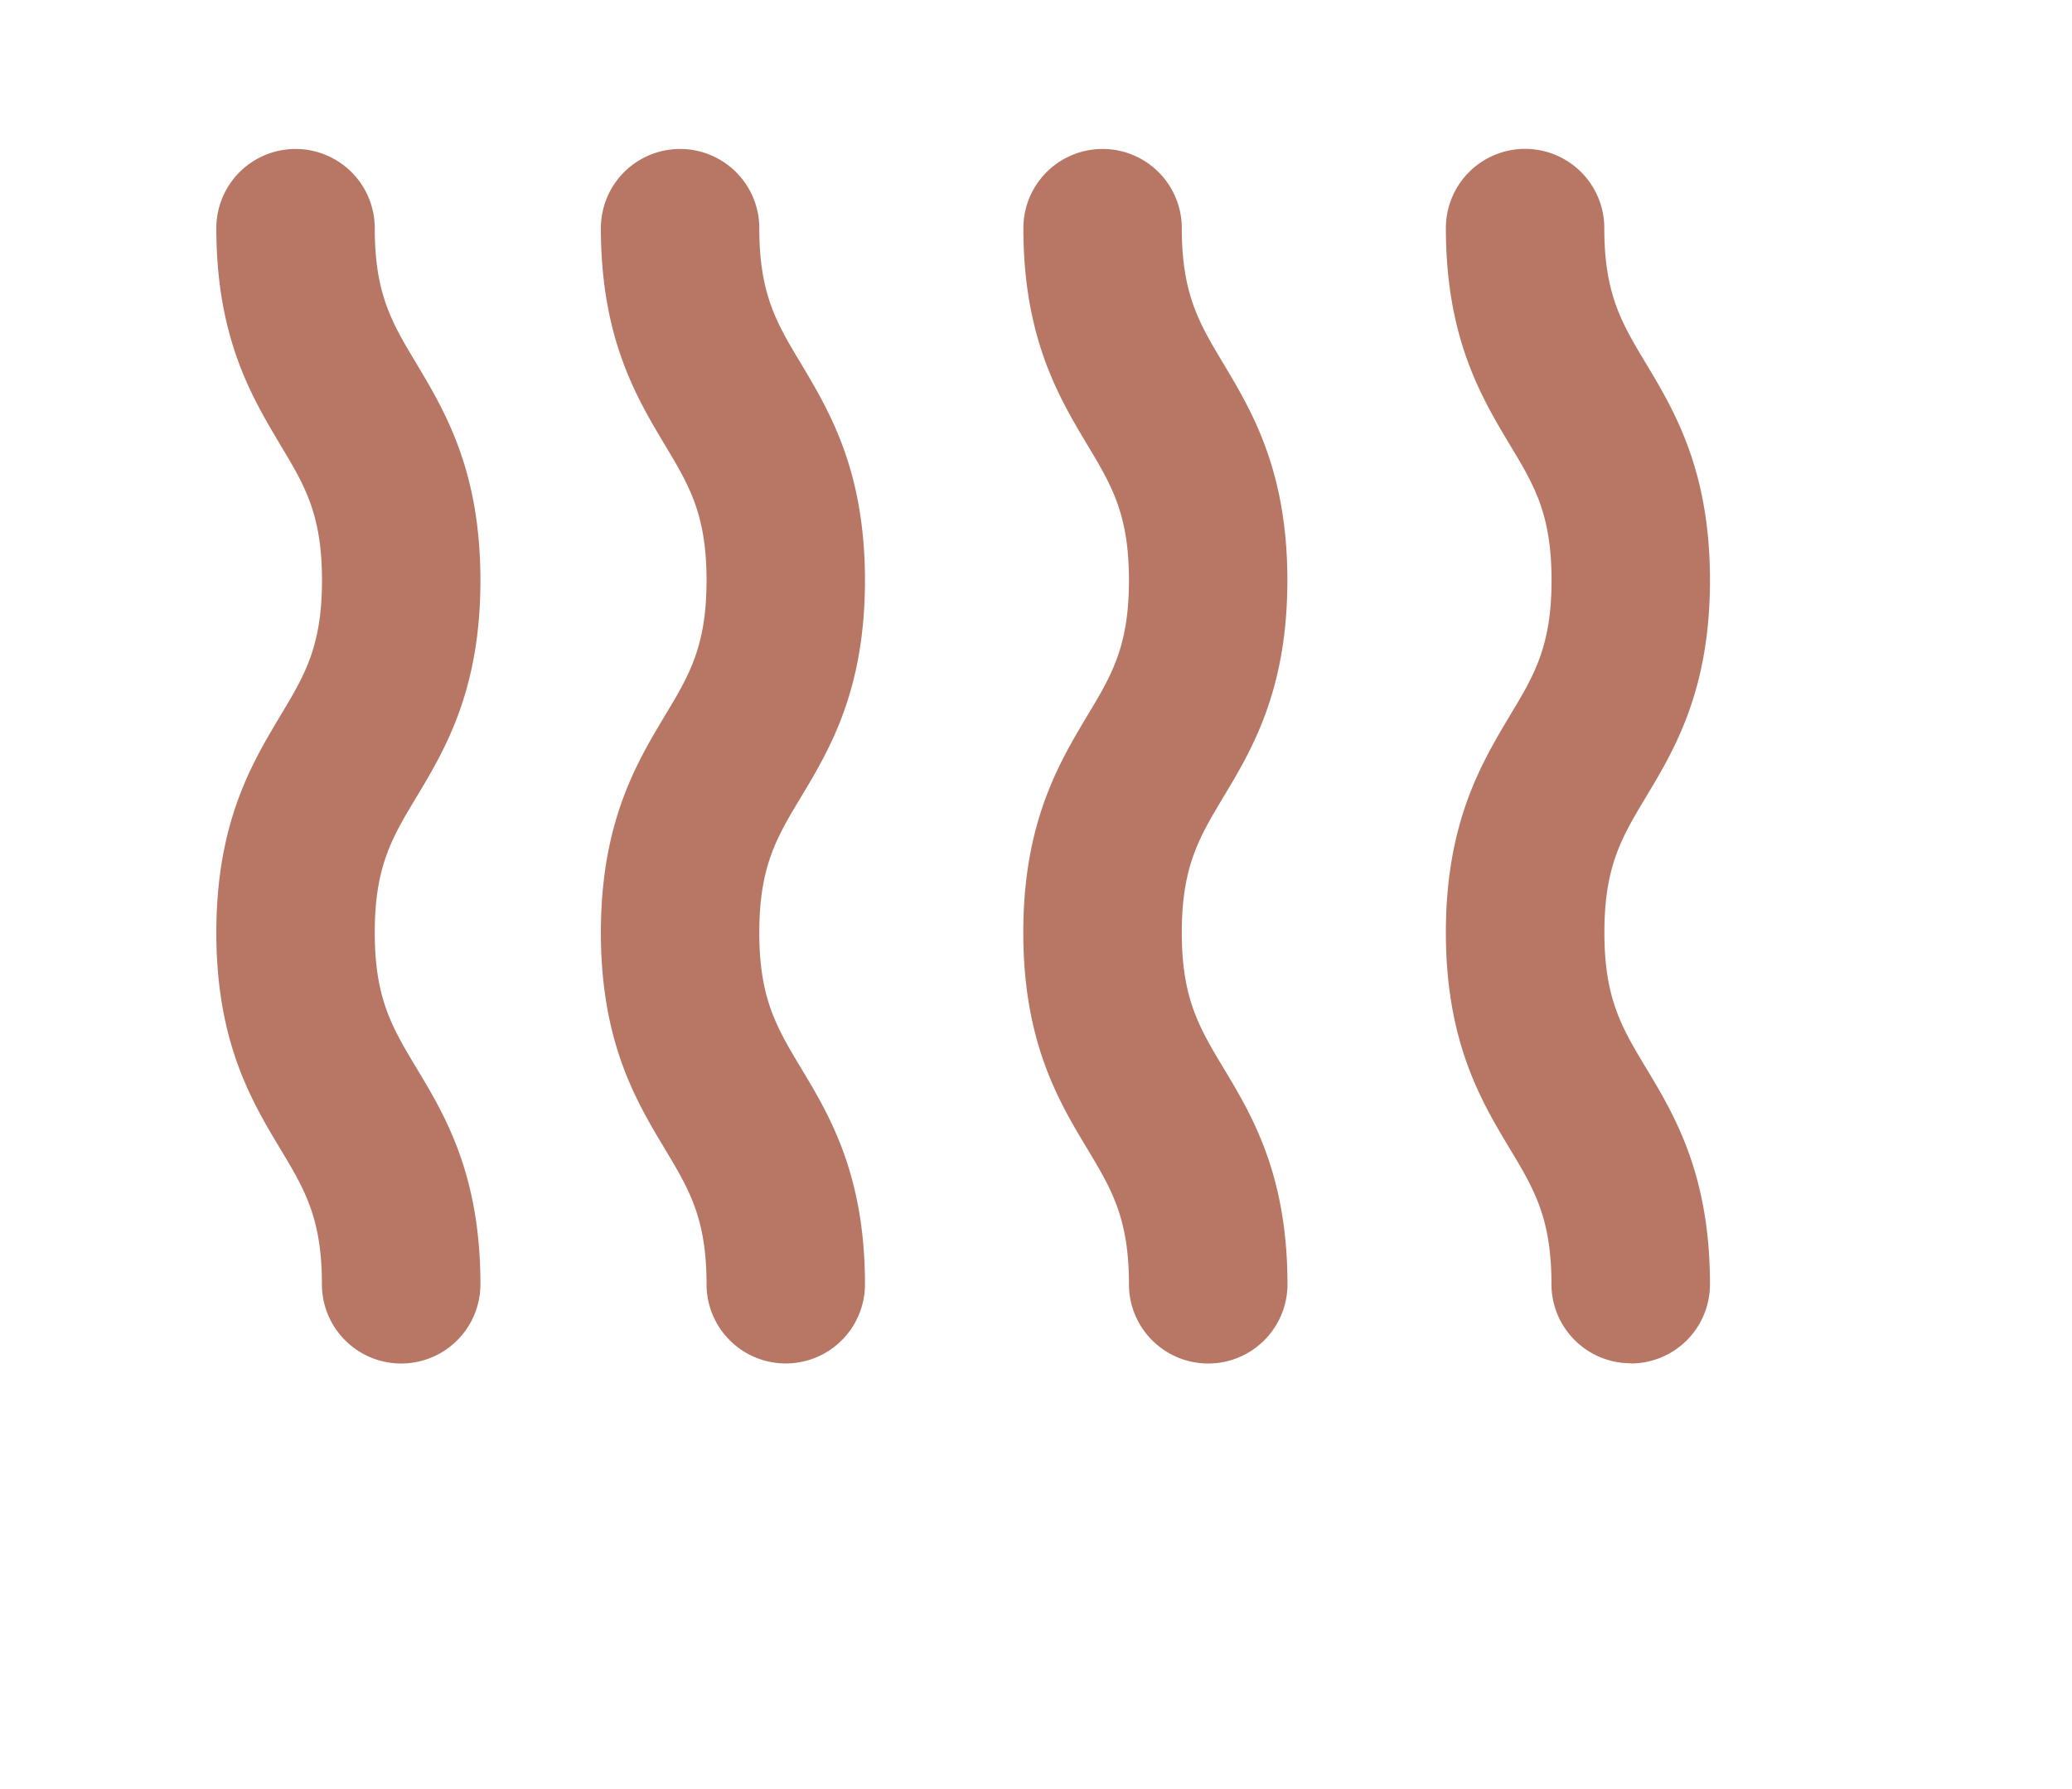 <svg xmlns="http://www.w3.org/2000/svg" fill="none" height="19" width="22"><path fill="#B87664" d="M17.315 14.48a.84.84 0 0 0 .841-.842c0-1.167-.377-1.796-.681-2.3-.256-.426-.44-.734-.44-1.435 0-.702.184-1.01.441-1.438.304-.506.68-1.135.68-2.303s-.377-1.797-.68-2.303c-.257-.427-.442-.735-.442-1.437a.84.84 0 1 0-1.682 0c0 1.168.377 1.797.68 2.303.257.426.442.735.442 1.437 0 .702-.185 1.01-.442 1.437-.302.506-.68 1.136-.68 2.304 0 1.166.377 1.795.681 2.3.256.426.44.734.44 1.434 0 .465.377.841.842.841v.001zm-5.328-.842c0-.7-.185-1.008-.44-1.434-.304-.505-.682-1.134-.682-2.3 0-1.168.378-1.798.68-2.304.257-.427.442-.735.442-1.437 0-.702-.185-1.01-.441-1.437-.302-.506-.68-1.135-.68-2.303a.84.84 0 1 1 1.682 0c0 .702.185 1.01.441 1.437.302.506.68 1.135.68 2.303s-.376 1.797-.68 2.303c-.256.427-.441.735-.441 1.438 0 .7.185 1.008.44 1.434.304.505.682 1.134.682 2.301a.841.841 0 1 1-1.683 0v-.001zm-4.485 0c0-.7-.186-1.008-.441-1.434-.304-.505-.681-1.134-.681-2.3 0-1.168.377-1.798.68-2.304.257-.427.442-.735.442-1.437 0-.702-.186-1.01-.442-1.437-.302-.506-.68-1.135-.68-2.303a.84.84 0 1 1 1.682 0c0 .702.185 1.01.442 1.437.301.506.68 1.135.68 2.303s-.376 1.797-.68 2.303c-.257.427-.442.735-.442 1.438 0 .7.185 1.008.44 1.434.304.505.682 1.134.682 2.301a.84.84 0 1 1-1.682 0v-.001zM2.978 12.204c.256.426.44.734.44 1.434v.001a.84.84 0 1 0 1.683 0c0-1.167-.377-1.796-.681-2.3l-.003-.005c-.254-.424-.438-.732-.438-1.43 0-.703.185-1.011.442-1.438.304-.506.68-1.135.68-2.303 0-1.163-.375-1.791-.676-2.296l-.004-.007c-.257-.427-.442-.735-.442-1.437a.84.84 0 1 0-1.682 0c0 1.162.375 1.79.676 2.295l.004.008c.257.426.442.735.442 1.437 0 .702-.185 1.01-.442 1.437v.001c-.303.506-.68 1.135-.68 2.303 0 1.166.377 1.795.681 2.3z"></path></svg>